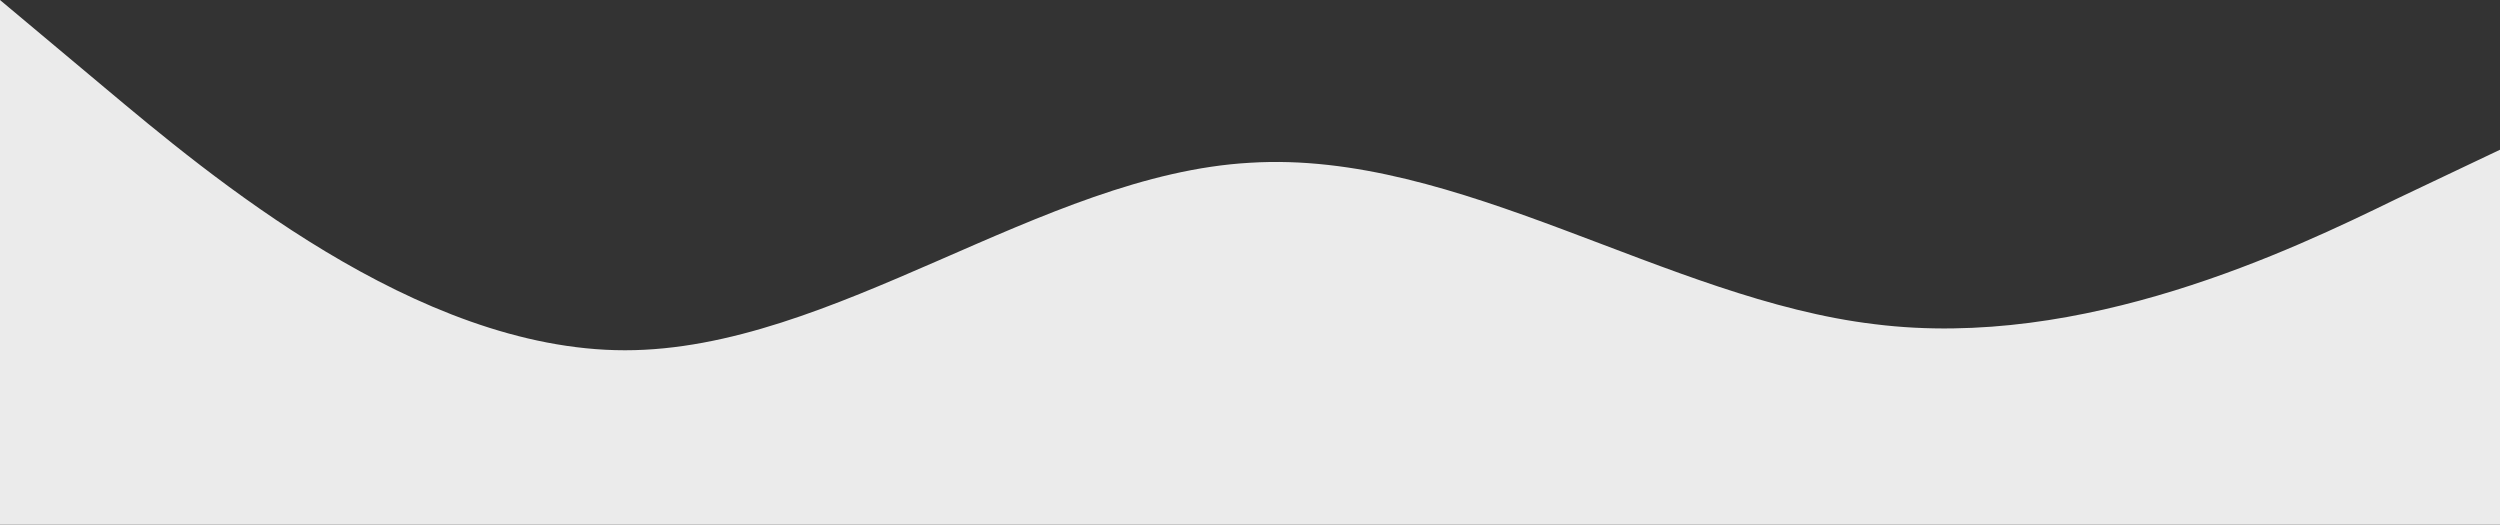 <?xml version="1.0" encoding="UTF-8"?> <svg xmlns="http://www.w3.org/2000/svg" width="1920" height="403" viewBox="0 0 1920 403" fill="none"><rect x="0" y="0" width="1920" height="403" fill="#333333" stroke="none"/><path fill-rule="evenodd" clip-rule="evenodd" d="M0 0L80 67C160 134 320 269 480 269C640 269 800 134 960 125C1120 115 1280 230 1440 249C1600 269 1760 192 1840 153L1920 115V403H1840C1760 403 1600 403 1440 403C1280 403 1120 403 960 403C800 403 640 403 480 403C320 403 160 403 80 403H0V0Z" fill="#EBEBEB"></path></svg> 